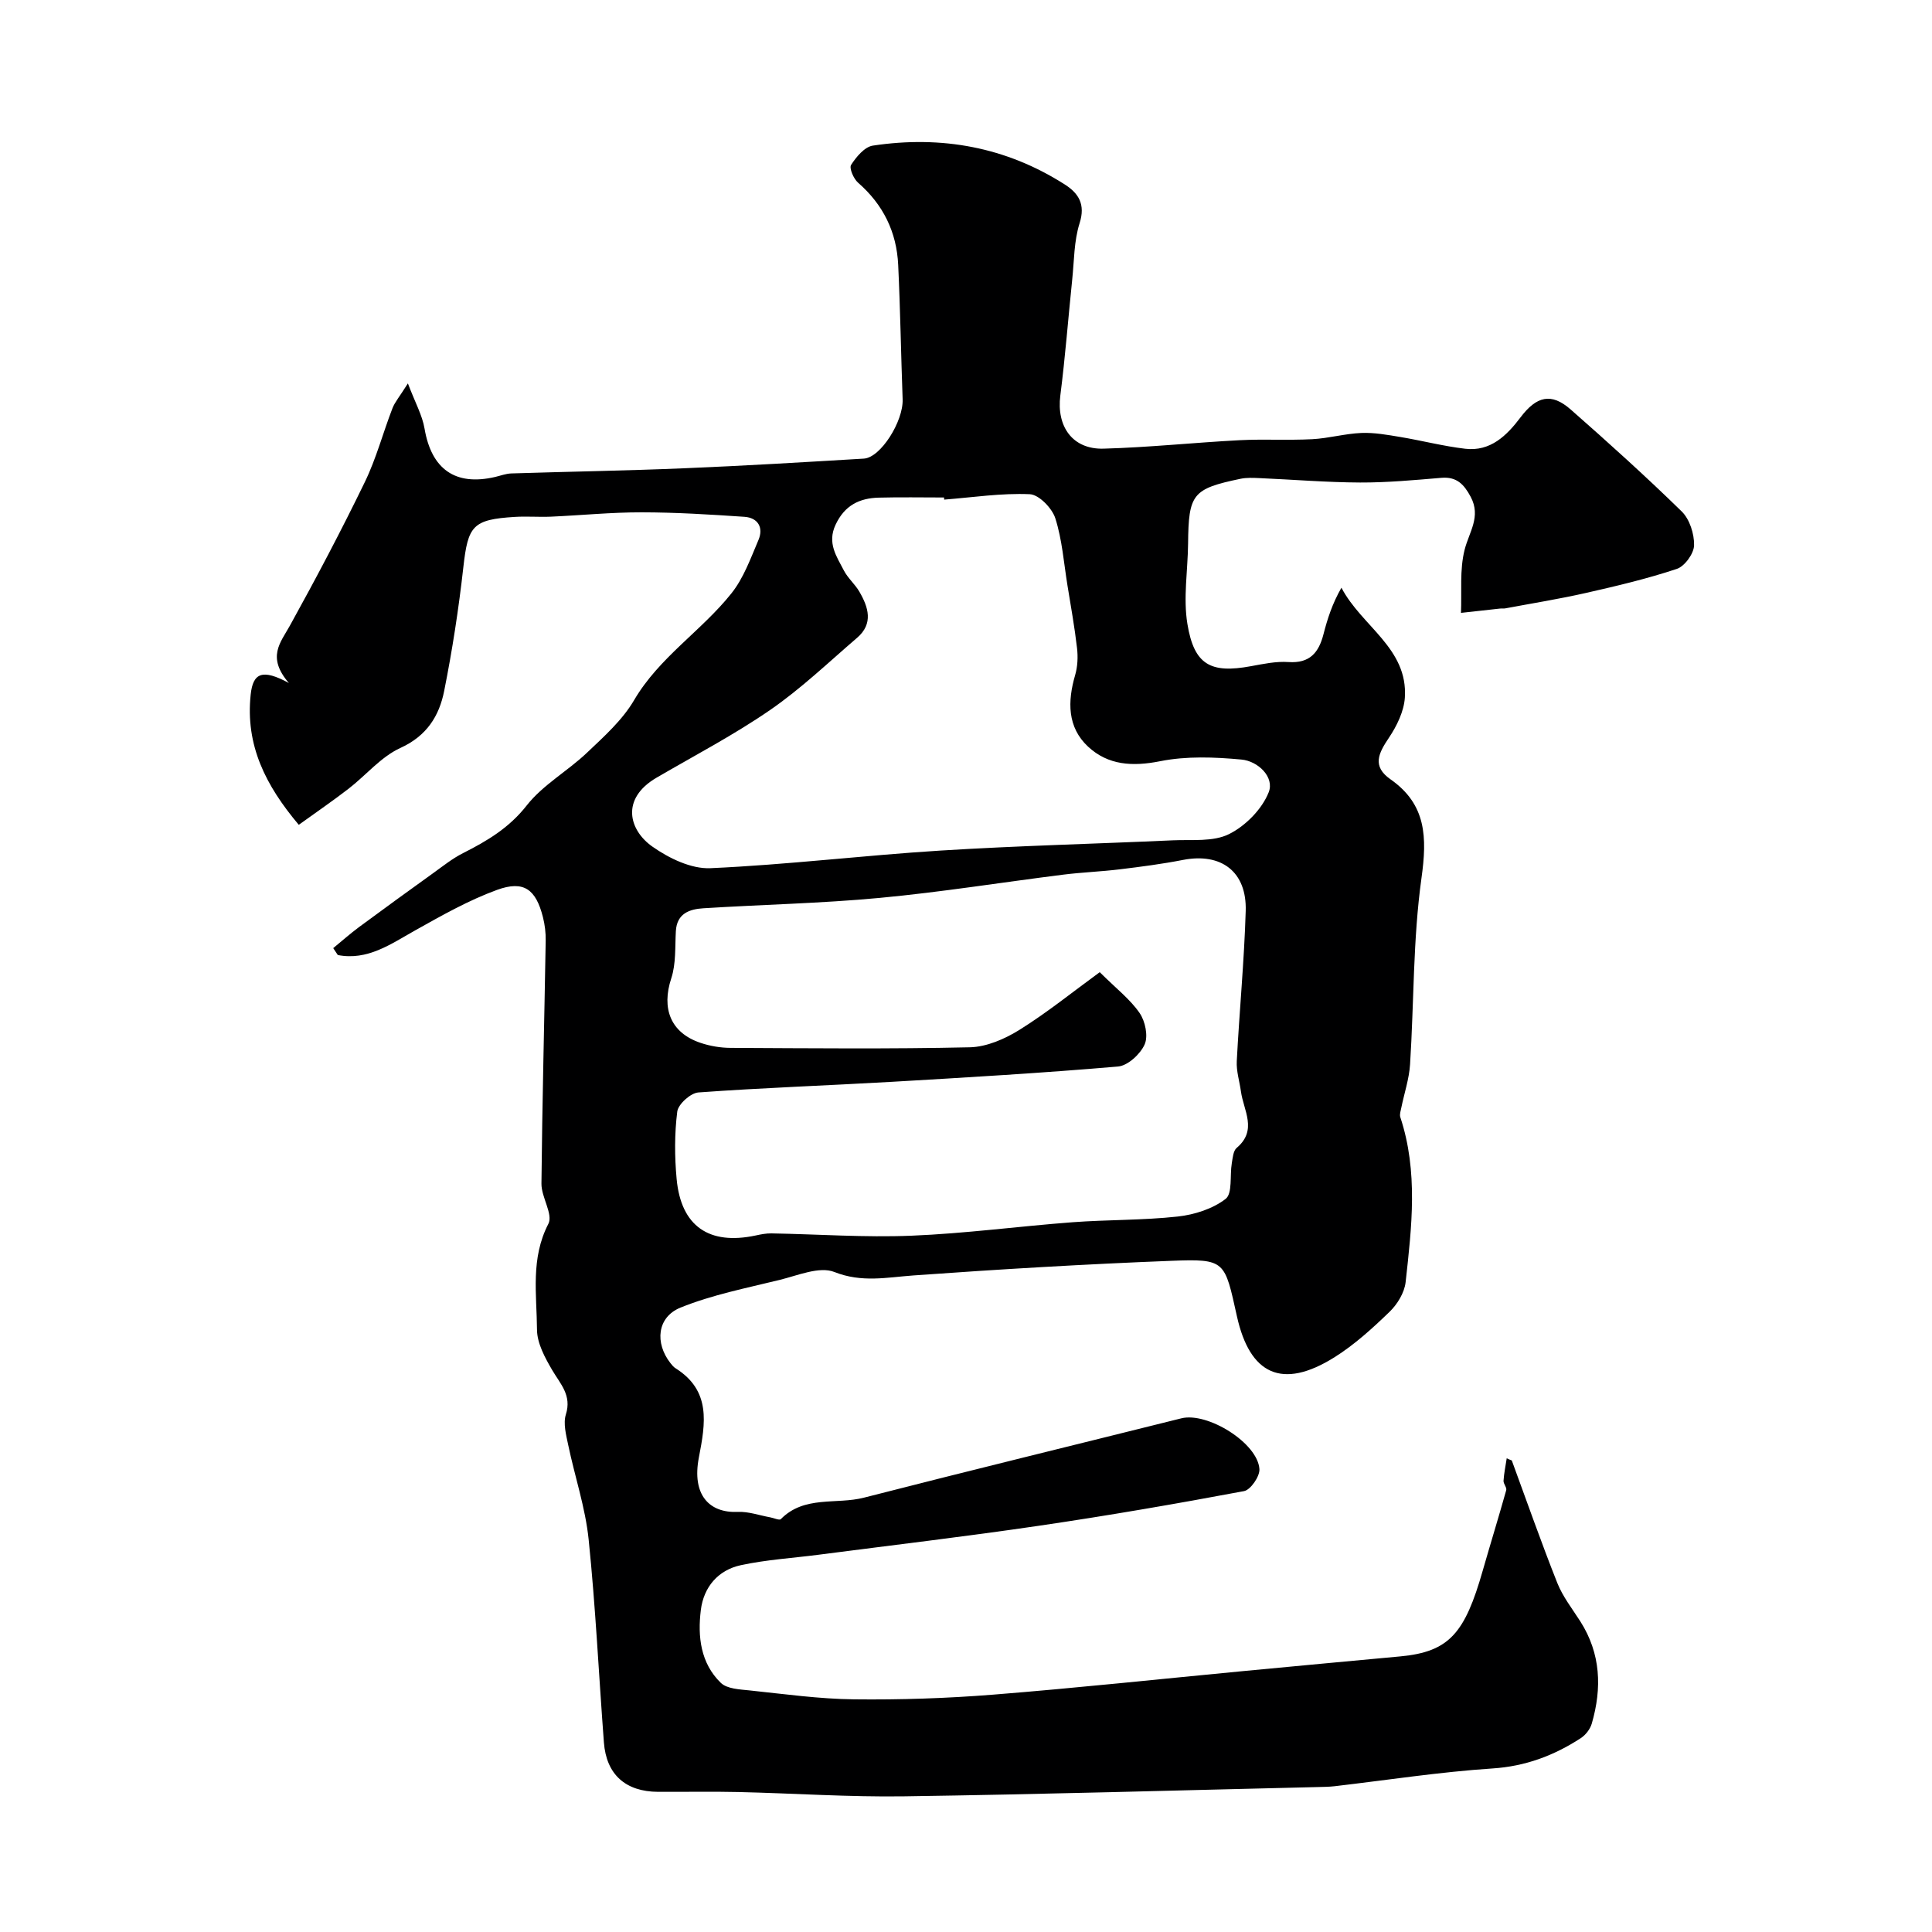 <svg enable-background="new 0 0 400 400" viewBox="0 0 400 400" xmlns="http://www.w3.org/2000/svg"><path d="m313 302.37c3.11 8.46 6.09 16.98 9.42 25.36 1.13 2.84 3.1 5.35 4.77 7.96 4.25 6.68 4.5 13.81 2.37 21.16-.33 1.15-1.29 2.38-2.3 3.03-5.54 3.6-11.42 5.81-18.25 6.26-10.93.72-21.8 2.41-32.71 3.68-1.15.13-2.32.14-3.48.17-28.53.67-57.06 1.51-85.59 1.92-11.46.17-22.94-.63-34.41-.89-5.52-.13-11.04-.01-16.56-.04-6.76-.03-10.73-3.59-11.23-10.24-1.06-14.01-1.72-28.06-3.16-42.03-.68-6.59-2.87-13.02-4.23-19.55-.43-2.07-1.07-4.45-.48-6.32 1.25-3.97-1.14-6.29-2.84-9.19-1.49-2.55-3.12-5.54-3.14-8.34-.05-7.32-1.36-14.76 2.35-21.92 1.03-1.98-1.46-5.52-1.43-8.33.16-16.77.6-33.53.88-50.3.03-1.62-.17-3.29-.57-4.87-1.46-5.77-3.95-7.67-9.5-5.65-5.89 2.15-11.46 5.31-16.96 8.39-5.08 2.85-9.86 6.29-16.01 5.1-.32-.48-.64-.95-.95-1.43 1.78-1.46 3.51-3 5.36-4.37 5.12-3.79 10.28-7.52 15.45-11.24 1.98-1.43 3.92-2.98 6.09-4.07 4.98-2.52 9.52-5.21 13.16-9.86 3.35-4.27 8.48-7.11 12.49-10.93 3.52-3.34 7.32-6.74 9.73-10.85 5.21-8.9 13.96-14.34 20.17-22.14 2.52-3.16 3.97-7.24 5.59-11.04 1.09-2.57-.1-4.61-2.91-4.8-7.07-.48-14.17-.92-21.25-.93-6.27-.01-12.53.62-18.8.9-2.5.11-5.01-.11-7.5.05-8.72.54-9.68 1.83-10.64 10.42-.96 8.58-2.28 17.15-3.97 25.62-1.03 5.17-3.59 9.3-9.05 11.79-4.04 1.84-7.14 5.67-10.77 8.47-3.2 2.47-6.55 4.76-10.28 7.45-6.9-8.19-11.07-16.49-9.96-26.96.48-4.53 2.44-5.36 7.91-2.4-4.64-5.38-1.73-8.37.21-11.88 5.41-9.78 10.64-19.68 15.52-29.74 2.36-4.86 3.75-10.19 5.71-15.25.5-1.3 1.48-2.42 3.2-5.16 1.51 3.99 2.98 6.59 3.45 9.37 1.43 8.39 6.36 11.92 14.61 10 1.11-.26 2.22-.69 3.34-.73 11.93-.38 23.87-.57 35.8-1.07 12.41-.51 24.81-1.26 37.21-2 3.48-.21 8.19-7.73 8.02-12.29-.34-9.27-.48-18.55-.92-27.82-.32-6.79-3.09-12.47-8.3-17.01-.93-.81-1.88-3.01-1.45-3.69 1.06-1.65 2.79-3.73 4.49-3.99 14.2-2.14 27.62.27 39.82 8.09 2.8 1.8 4.24 4.08 3 7.97-1.17 3.68-1.12 7.76-1.53 11.67-.83 8-1.44 16.03-2.46 24-.82 6.41 2.51 11.19 8.95 11.01 9.39-.26 18.76-1.26 28.15-1.75 5.01-.26 10.05.05 15.06-.21 3.4-.18 6.77-1.15 10.17-1.29 2.67-.11 5.38.39 8.04.83 4.5.75 8.94 1.91 13.46 2.44 5.22.61 8.6-2.73 11.44-6.49 3.32-4.4 6.36-5.17 10.37-1.66 7.82 6.87 15.56 13.85 23 21.12 1.65 1.61 2.62 4.65 2.57 7.01-.03 1.71-1.93 4.34-3.56 4.89-6.13 2.04-12.46 3.54-18.77 4.97-5.55 1.26-11.18 2.16-16.78 3.21-.32.06-.67 0-1 .03-2.72.29-5.44.6-8.15.9.18-4.37-.3-8.91.75-13.06.93-3.69 3.45-6.86 1.26-10.97-1.38-2.58-2.9-4.21-6.09-3.93-5.59.47-11.2.99-16.8.97-6.94-.03-13.87-.61-20.8-.91-1.32-.06-2.7-.13-3.98.14-9.94 2.08-10.74 3.13-10.84 13.44-.06 5.55-1.03 11.23-.14 16.62 1.4 8.5 4.83 10.27 13.14 8.74 2.57-.47 5.22-1.04 7.79-.86 4.4.3 6.26-1.95 7.24-5.75.82-3.19 1.82-6.33 3.72-9.64 4.19 8.01 13.8 12.52 13.13 22.76-.19 2.84-1.66 5.86-3.29 8.29-2.15 3.2-3.57 5.9.32 8.62 7.44 5.2 7.59 12.03 6.41 20.46-1.77 12.71-1.54 25.69-2.36 38.54-.19 3.02-1.2 5.98-1.81 8.97-.13.65-.4 1.41-.21 1.98 3.73 11.28 2.36 22.75 1.1 34.15-.24 2.18-1.72 4.6-3.34 6.16-3.53 3.41-7.24 6.79-11.38 9.39-10.9 6.83-17.54 3.51-20.2-8.44-2.57-11.54-2.32-11.96-13.63-11.52-17.81.69-35.62 1.75-53.4 3.03-5.52.4-10.65 1.53-16.33-.72-3.09-1.22-7.59.73-11.36 1.65-6.89 1.69-13.95 3.08-20.48 5.72-4.88 1.98-5.35 7.35-2.09 11.5.31.39.64.81 1.05 1.06 7.39 4.65 6.2 11.38 4.84 18.44-1.52 7.86 2.22 11.57 8.05 11.3 2.22-.1 4.49.73 6.73 1.13.75.14 1.89.67 2.18.37 4.87-4.95 11.5-2.97 17.23-4.45 21.86-5.61 43.79-10.95 65.69-16.42 5.4-1.35 15.82 5.09 16.17 10.51.1 1.5-1.83 4.31-3.19 4.56-14.09 2.64-28.22 5.08-42.39 7.16-15.22 2.24-30.51 4.04-45.76 6.02-5.34.69-10.76 1.02-16.01 2.15-4.73 1.01-7.71 4.53-8.3 9.29-.68 5.47-.06 11 4.13 15.07 1.3 1.27 3.95 1.36 6.03 1.58 7.17.75 14.36 1.76 21.55 1.84 9.59.11 19.23-.21 28.79-.97 17.33-1.38 34.62-3.24 51.92-4.89 10.8-1.03 21.6-2.03 32.39-3.03 10.19-.95 13.38-4.86 17.06-17.71 1.6-5.58 3.31-11.12 4.88-16.71.15-.55-.6-1.31-.56-1.95.1-1.56.43-3.1.66-4.65.37.19.71.32 1.05.45zm-85.31-101.09c3.45 3.43 6.31 5.62 8.25 8.45 1.17 1.69 1.81 4.77 1.05 6.5-.89 2.01-3.48 4.4-5.5 4.58-15.6 1.34-31.23 2.26-46.86 3.17-13.35.77-26.71 1.23-40.04 2.2-1.61.12-4.17 2.42-4.37 3.96-.58 4.59-.56 9.33-.13 13.96.91 9.78 6.71 13.75 16.38 11.69 1.06-.23 2.16-.45 3.24-.43 9.66.17 19.34.87 28.97.48 11.15-.45 22.25-1.95 33.39-2.79 7.25-.54 14.56-.39 21.77-1.18 3.45-.38 7.23-1.58 9.91-3.65 1.45-1.12.85-4.85 1.28-7.38.19-1.11.29-2.58 1.02-3.19 4.35-3.68 1.4-7.75.87-11.69-.29-2.09-.97-4.2-.86-6.26.54-10.37 1.54-20.72 1.85-31.09.25-8.15-5.07-12.11-12.99-10.57-4.31.84-8.68 1.41-13.04 1.94-3.92.48-7.87.62-11.78 1.11-12.66 1.59-25.27 3.62-37.97 4.81-12.14 1.14-24.35 1.38-36.53 2.15-2.83.18-5.46 1.06-5.67 4.72-.19 3.28.05 6.74-.95 9.78-2.06 6.24-.16 11.26 6.02 13.35 1.97.67 4.15 1.04 6.23 1.05 16.52.08 33.05.25 49.57-.12 3.48-.08 7.26-1.73 10.3-3.63 5.74-3.58 11.03-7.87 16.59-11.92zm-32.21-97.84c-.01-.15-.02-.29-.03-.44-4.5 0-9-.09-13.49.03-4.02.1-7.08 1.59-8.96 5.6-1.79 3.81.21 6.57 1.73 9.51.82 1.57 2.28 2.8 3.18 4.34 1.89 3.24 2.96 6.64-.46 9.57-5.91 5.08-11.59 10.52-17.98 14.93-7.5 5.17-15.63 9.42-23.52 14.02-7.52 4.38-5.72 10.88-.88 14.28 3.42 2.41 8.04 4.65 12.01 4.47 15.91-.71 31.76-2.66 47.66-3.65 16-1 32.05-1.39 48.07-2.12 3.93-.18 8.34.35 11.63-1.28 3.42-1.69 6.85-5.17 8.23-8.67 1.24-3.14-2.21-6.45-5.62-6.77-5.58-.52-11.41-.75-16.85.34-5.72 1.14-10.78.84-14.92-3.01-4.33-4.03-4.27-9.38-2.68-14.83.51-1.75.6-3.74.39-5.56-.5-4.35-1.28-8.66-1.98-12.98-.76-4.66-1.1-9.47-2.52-13.92-.67-2.09-3.39-4.9-5.29-4.98-5.89-.26-11.81.66-17.72 1.12z" fill="#000001"/></svg>